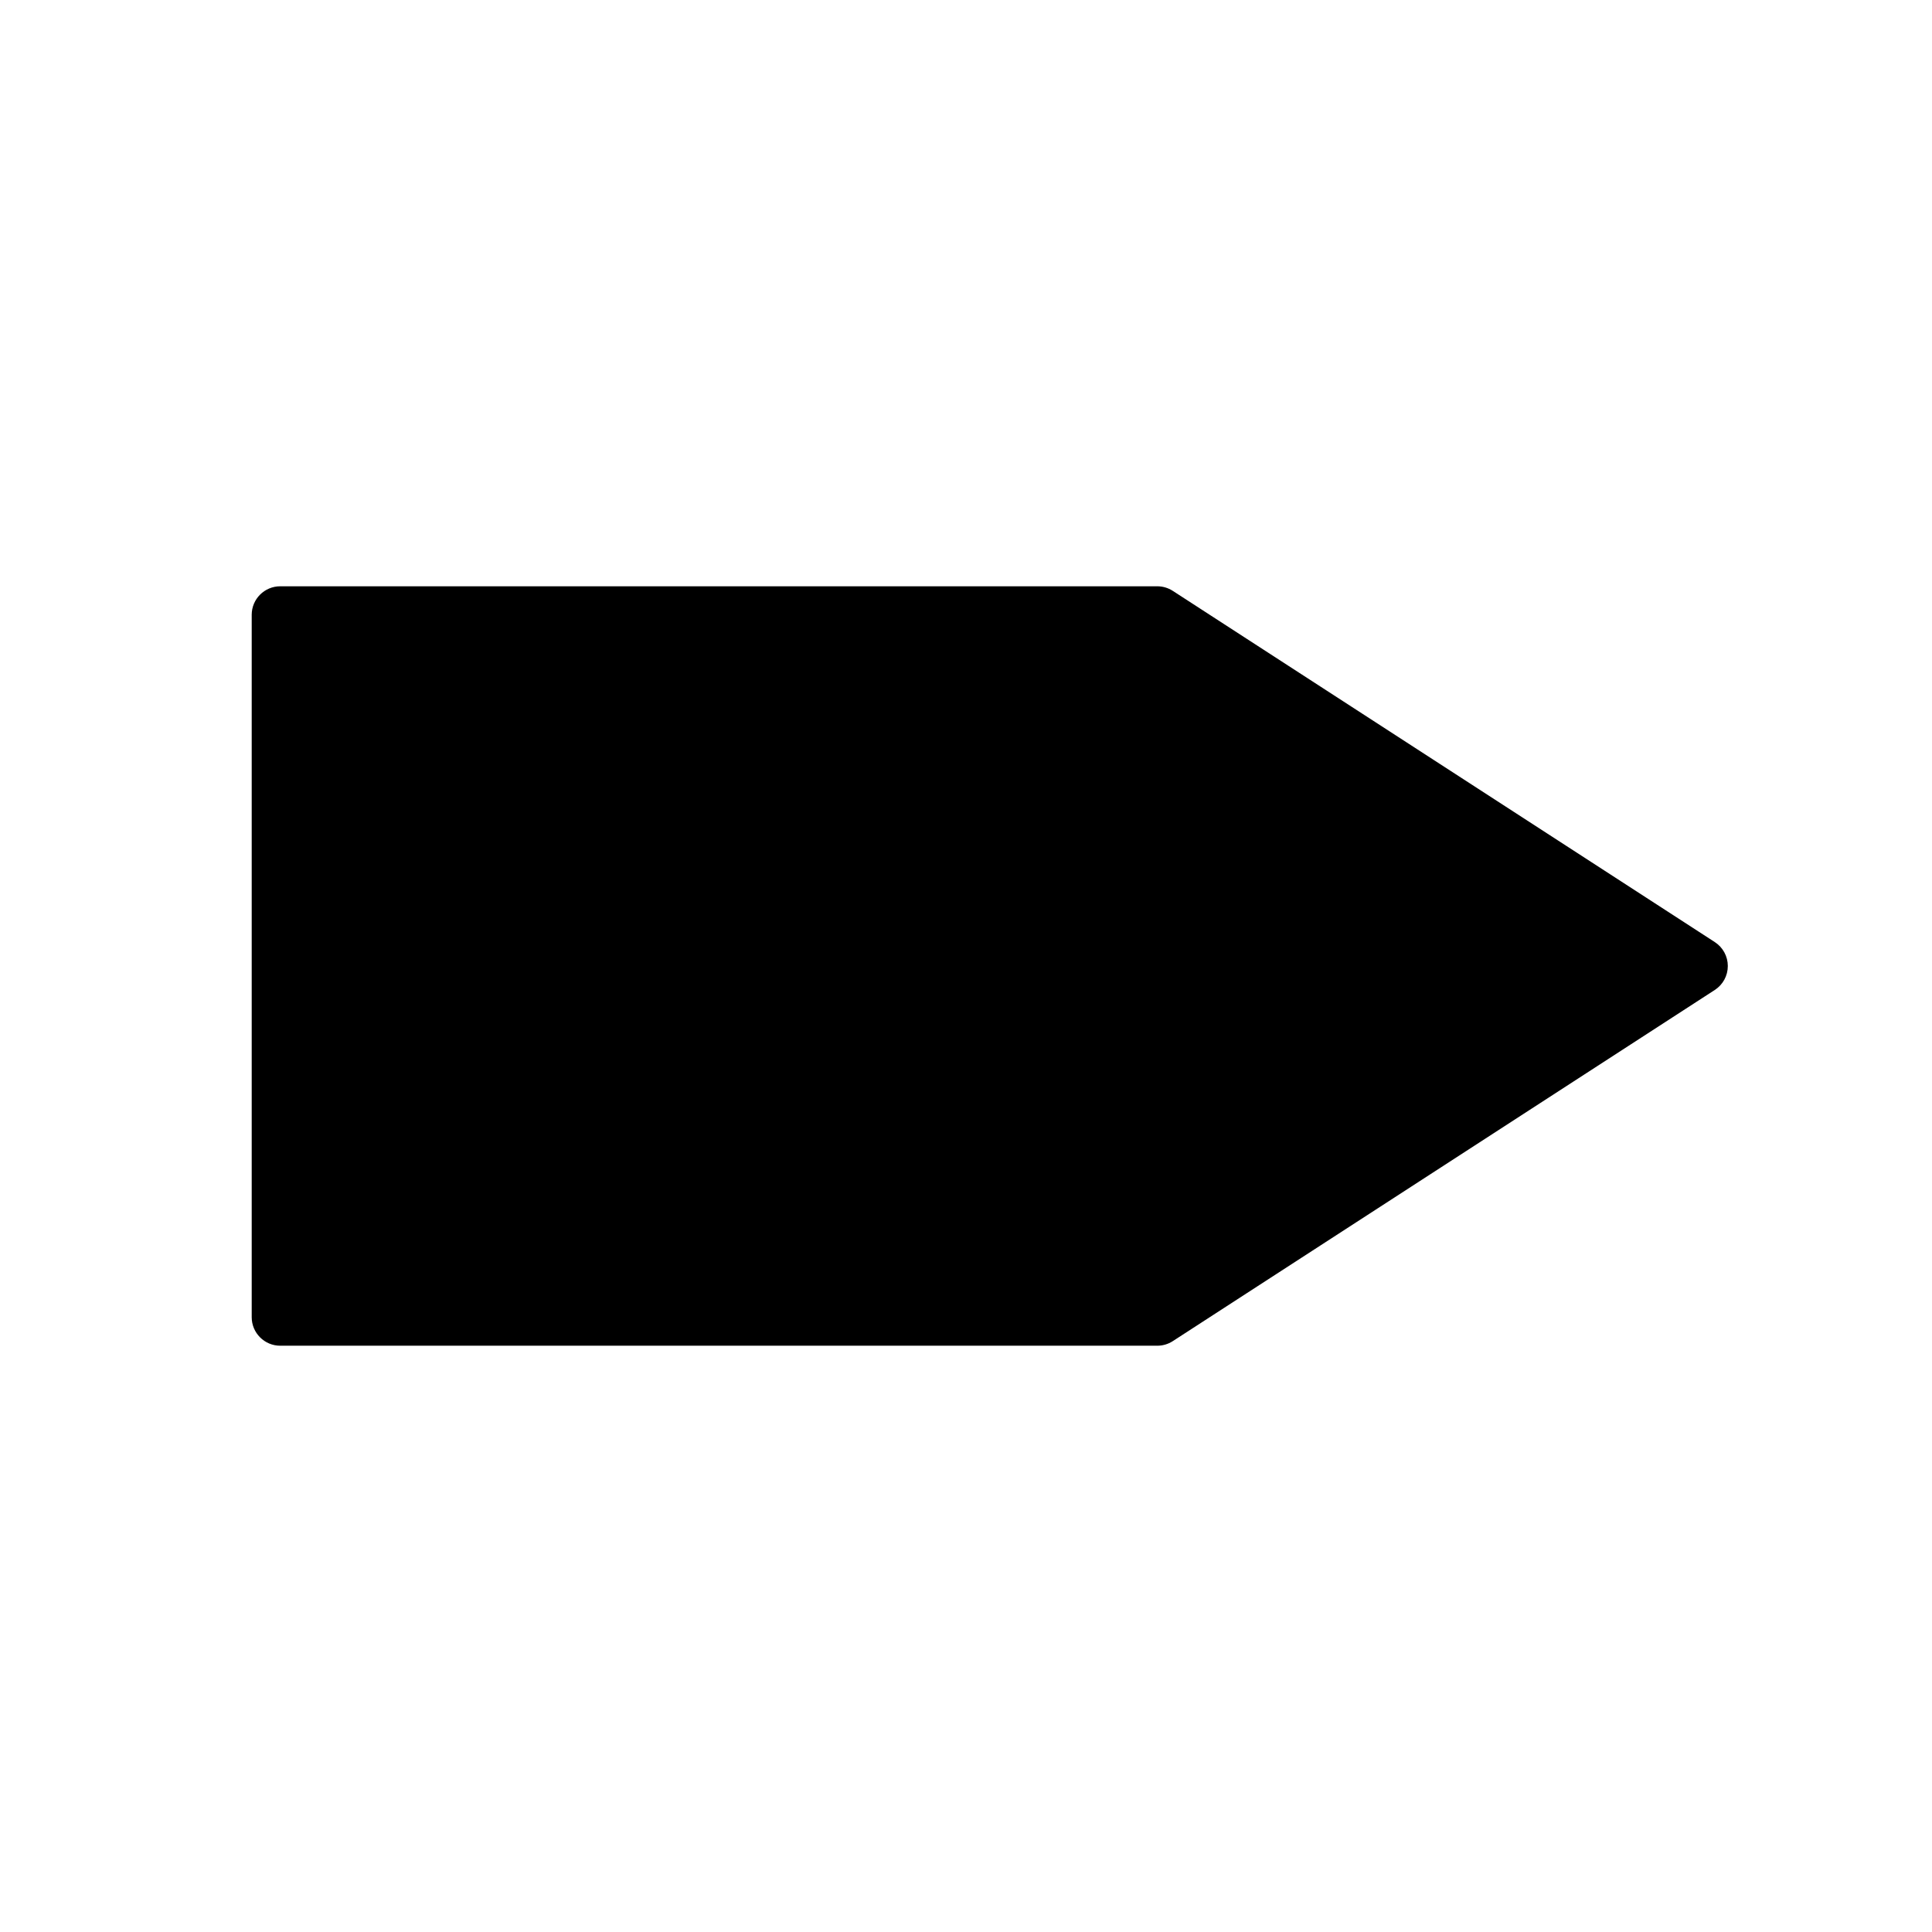 <?xml version="1.0" encoding="UTF-8"?>
<!-- The Best Svg Icon site in the world: iconSvg.co, Visit us! https://iconsvg.co -->
<svg fill="#000000" width="800px" height="800px" version="1.1" viewBox="144 144 512 512" xmlns="http://www.w3.org/2000/svg">
 <path d="m598.44 393.66-143.64-93.074c-1.223-0.789-2.648-1.215-4.106-1.215h-232.43c-4.172 0-7.559 3.387-7.559 7.559v186.14c0 4.172 3.387 7.559 7.559 7.559h232.43c1.457 0 2.883-0.422 4.106-1.215l143.64-93.066c2.152-1.391 3.449-3.777 3.449-6.344 0.004-2.566-1.301-4.949-3.449-6.344z"/>
</svg>